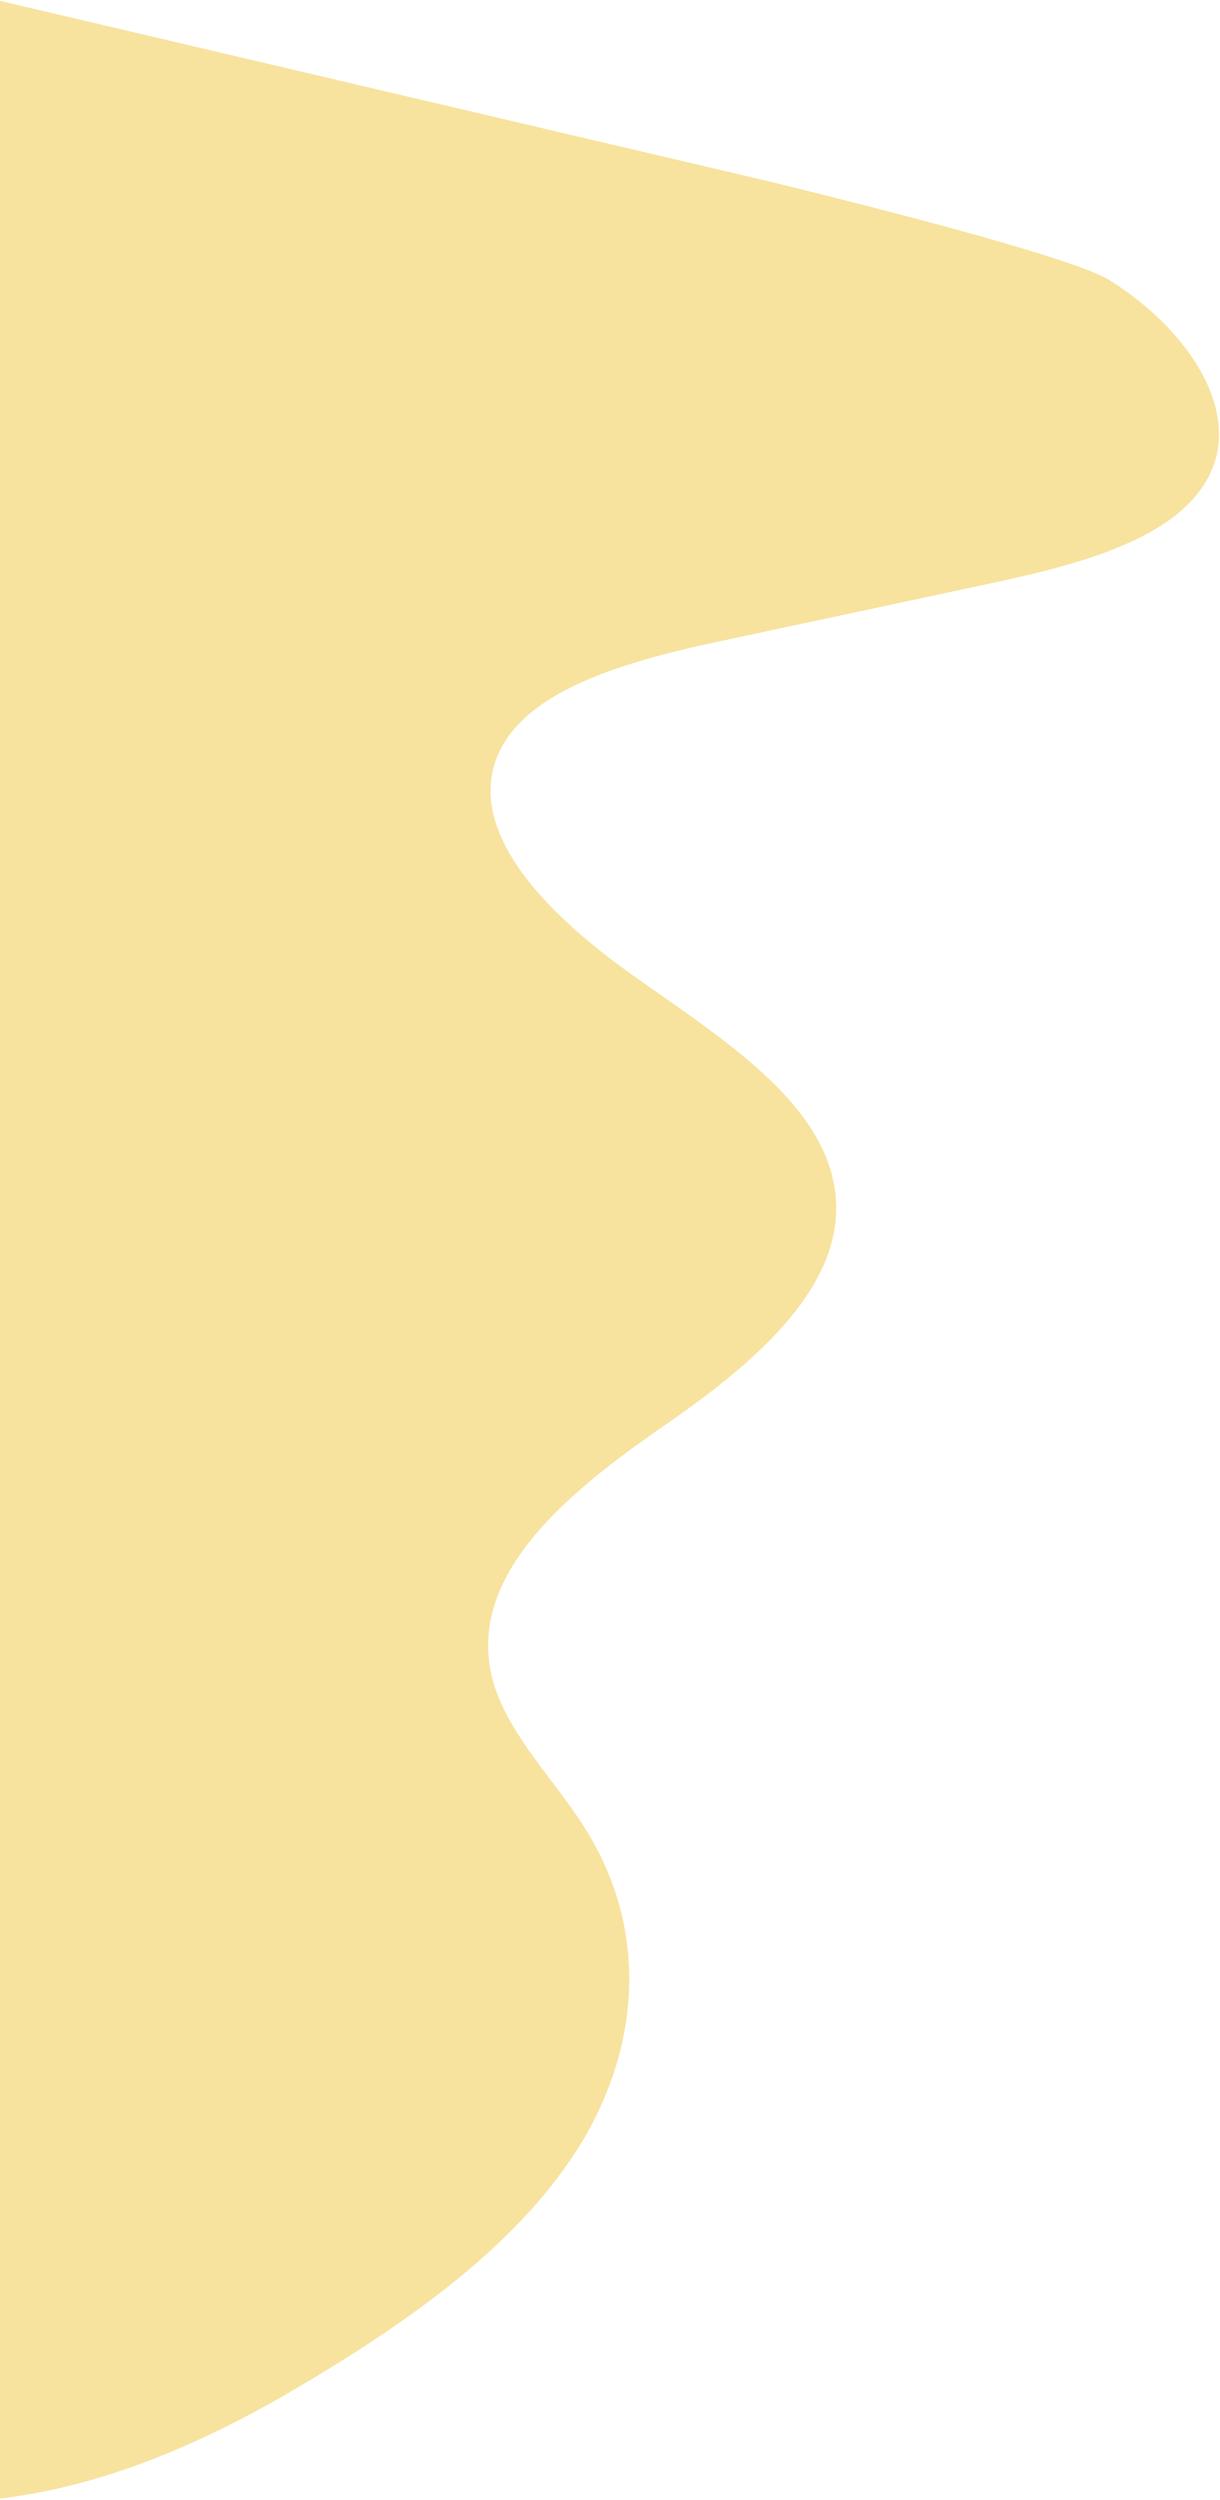 <svg xmlns="http://www.w3.org/2000/svg" xmlns:xlink="http://www.w3.org/1999/xlink" width="334px" height="684px" viewBox="0 0 668 1368"><path fill-rule="evenodd" fill="rgb(247, 227, 158)" d="M664.253,255.297 C649.814,293.311 593.863,308.232 543.773,318.940 C493.506,329.689 443.239,340.436 392.973,351.183 C340.125,362.483 280.178,379.416 270.030,420.926 C260.267,460.867 302.609,502.398 345.550,533.028 C388.491,563.659 438.381,594.493 453.380,636.109 C474.481,694.656 417.322,743.115 363.871,779.999 C310.419,816.882 252.180,864.055 270.818,922.835 C279.669,950.753 304.859,975.400 321.273,1002.015 C356.933,1059.834 348.832,1125.140 315.764,1176.710 C282.697,1228.280 227.239,1268.047 168.685,1303.164 C119.825,1332.467 62.515,1359.886 -0.000,1367.266 L-0.000,0.468 L423.566,99.850 C524.417,124.679 592.498,143.919 607.595,153.374 C648.349,178.897 677.417,220.643 664.253,255.297 Z"/></svg>